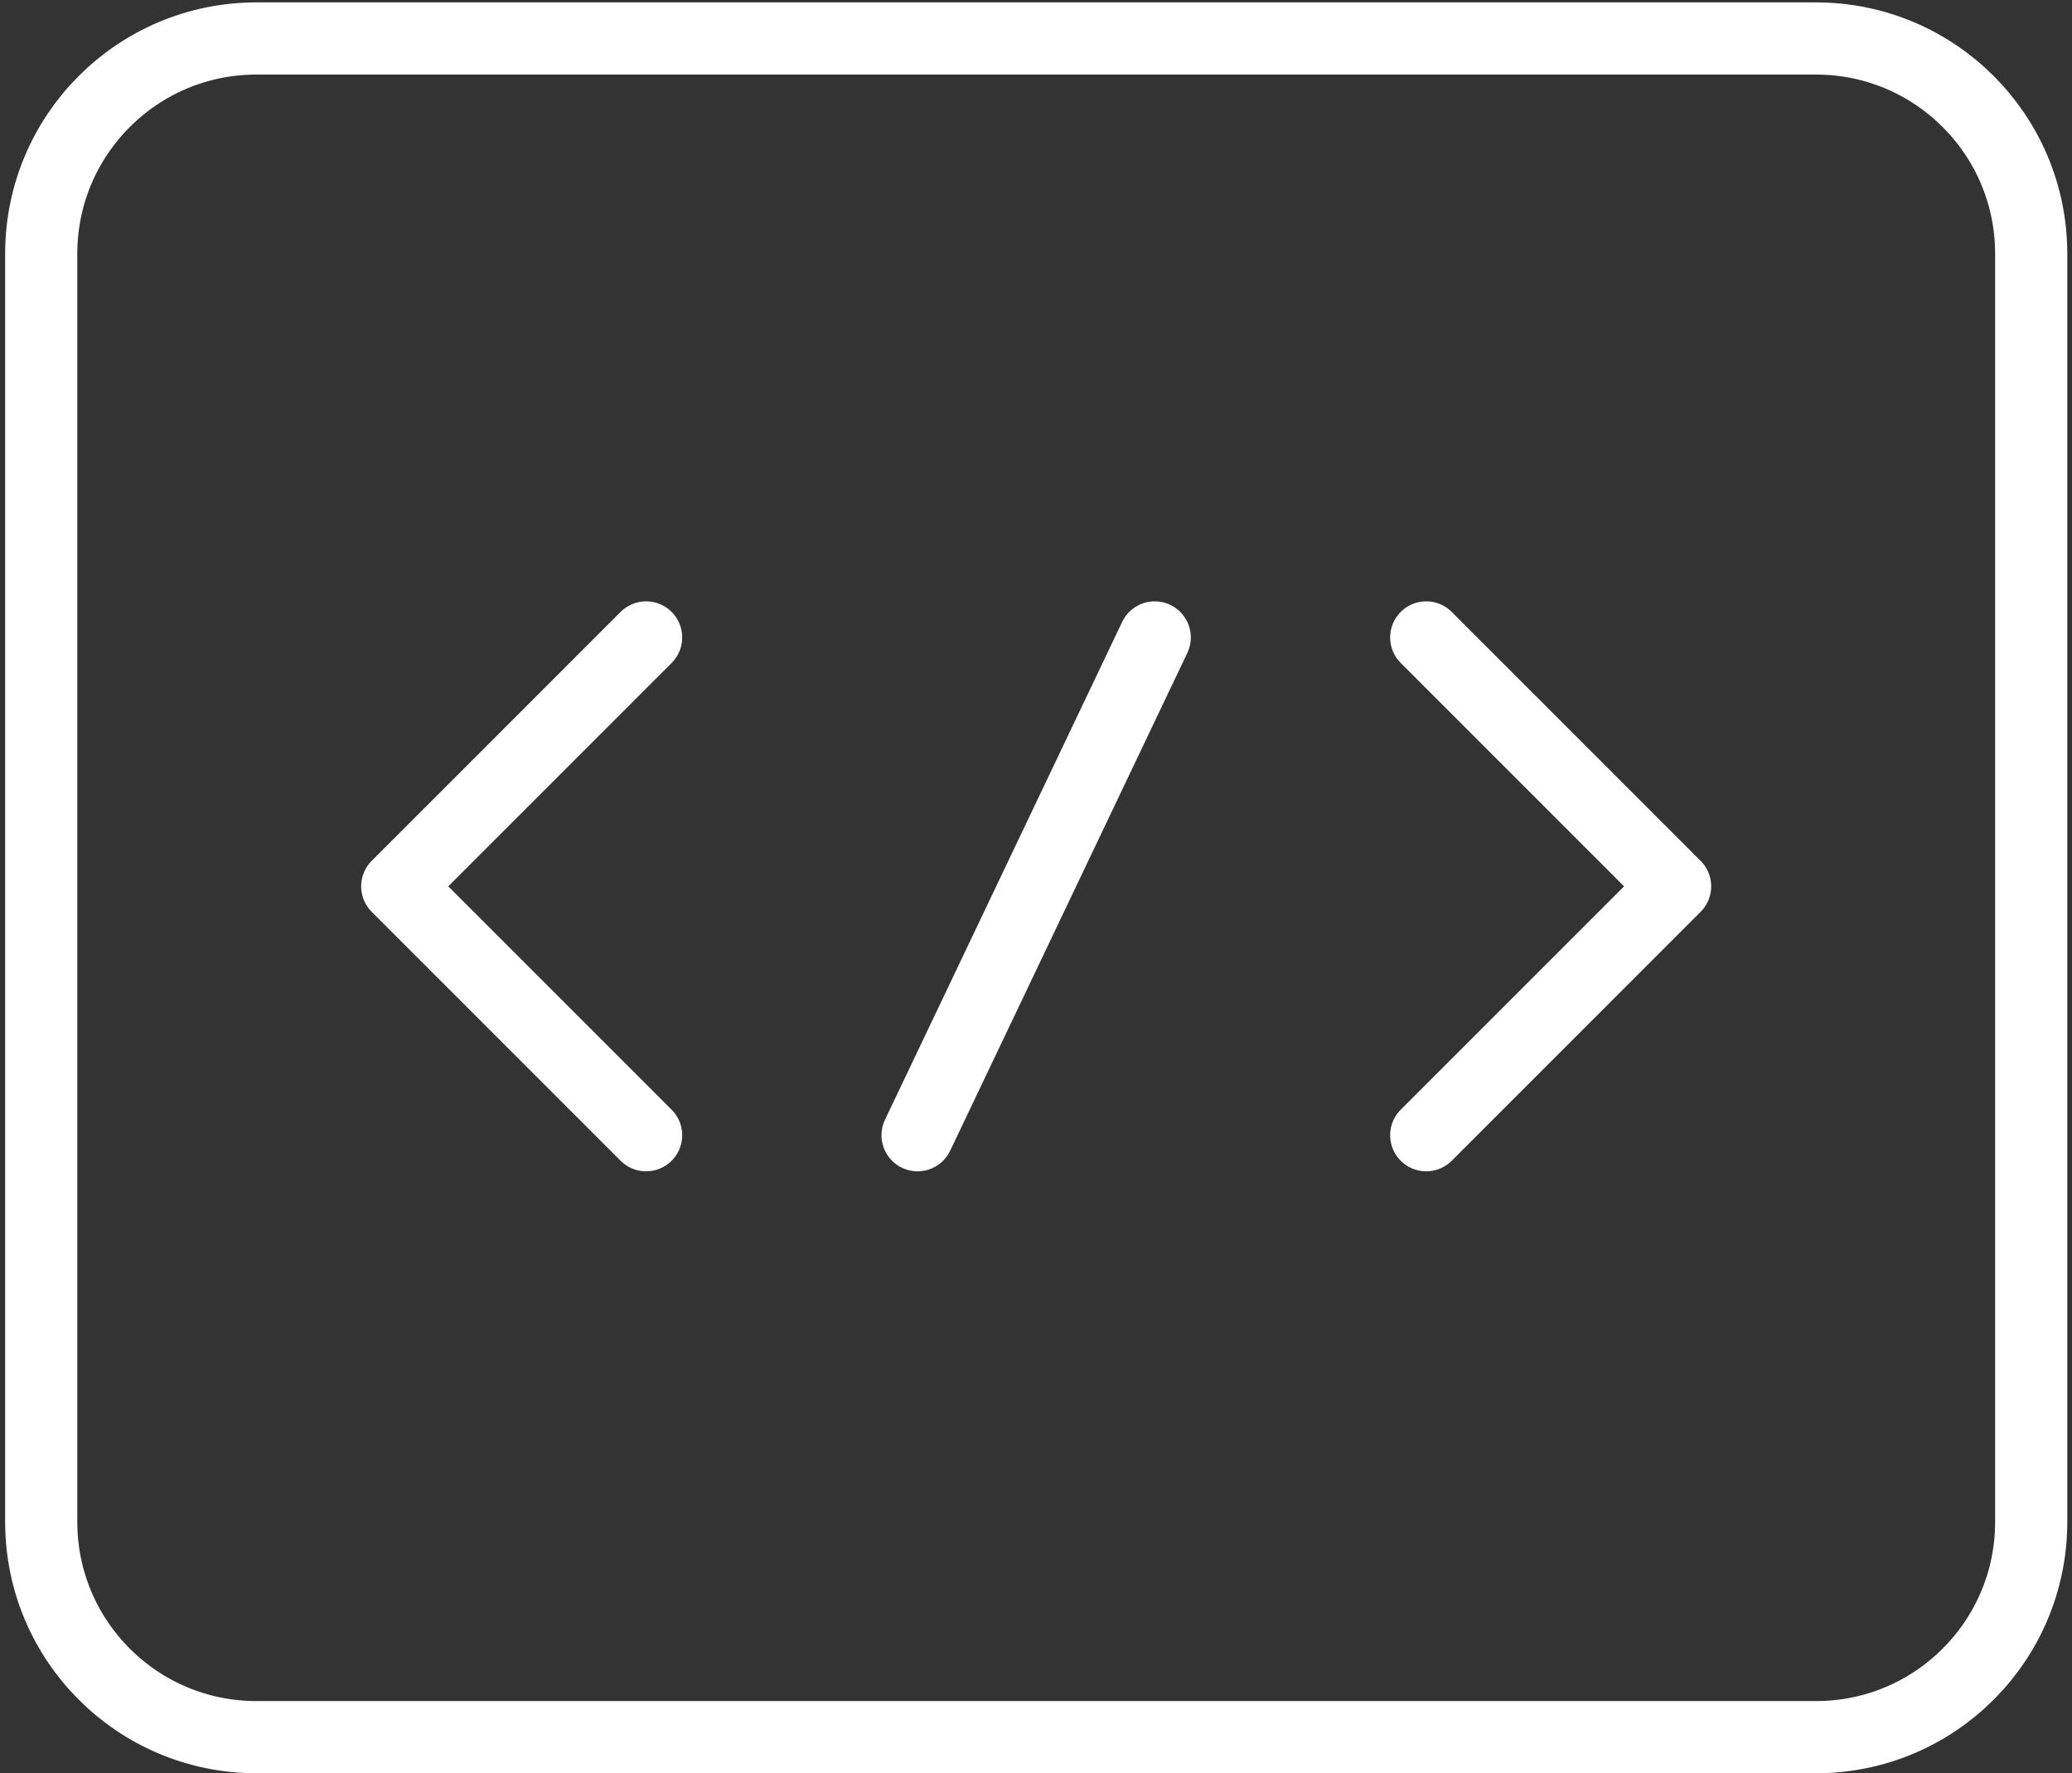 <svg width="201" height="172" viewBox="0 0 201 172" fill="none" xmlns="http://www.w3.org/2000/svg">
<rect x="0" y="0" width="201" height="172" fill="#333333" stroke="none"/>
<path d="M176.17 3.733H24.872C13.345 3.733 4 13.078 4 24.606V147.627C4 159.154 13.345 168.499 24.872 168.499H176.17C187.697 168.499 197.042 159.154 197.042 147.627V24.606C197.042 13.078 187.697 3.733 176.17 3.733Z" stroke="white" stroke-width="7" stroke-linecap="round" stroke-linejoin="round"/>
<path d="M62.678 61.829L38.535 85.971L62.678 110.113" stroke="white" stroke-width="7" stroke-linecap="round" stroke-linejoin="round"/>
<path d="M138.355 61.829L162.498 85.971L138.355 110.113" stroke="white" stroke-width="7" stroke-linecap="round" stroke-linejoin="round"/>
<path d="M89.012 110.113L112.019 61.829" stroke="white" stroke-width="7" stroke-linecap="round" stroke-linejoin="round"/>
</svg>
